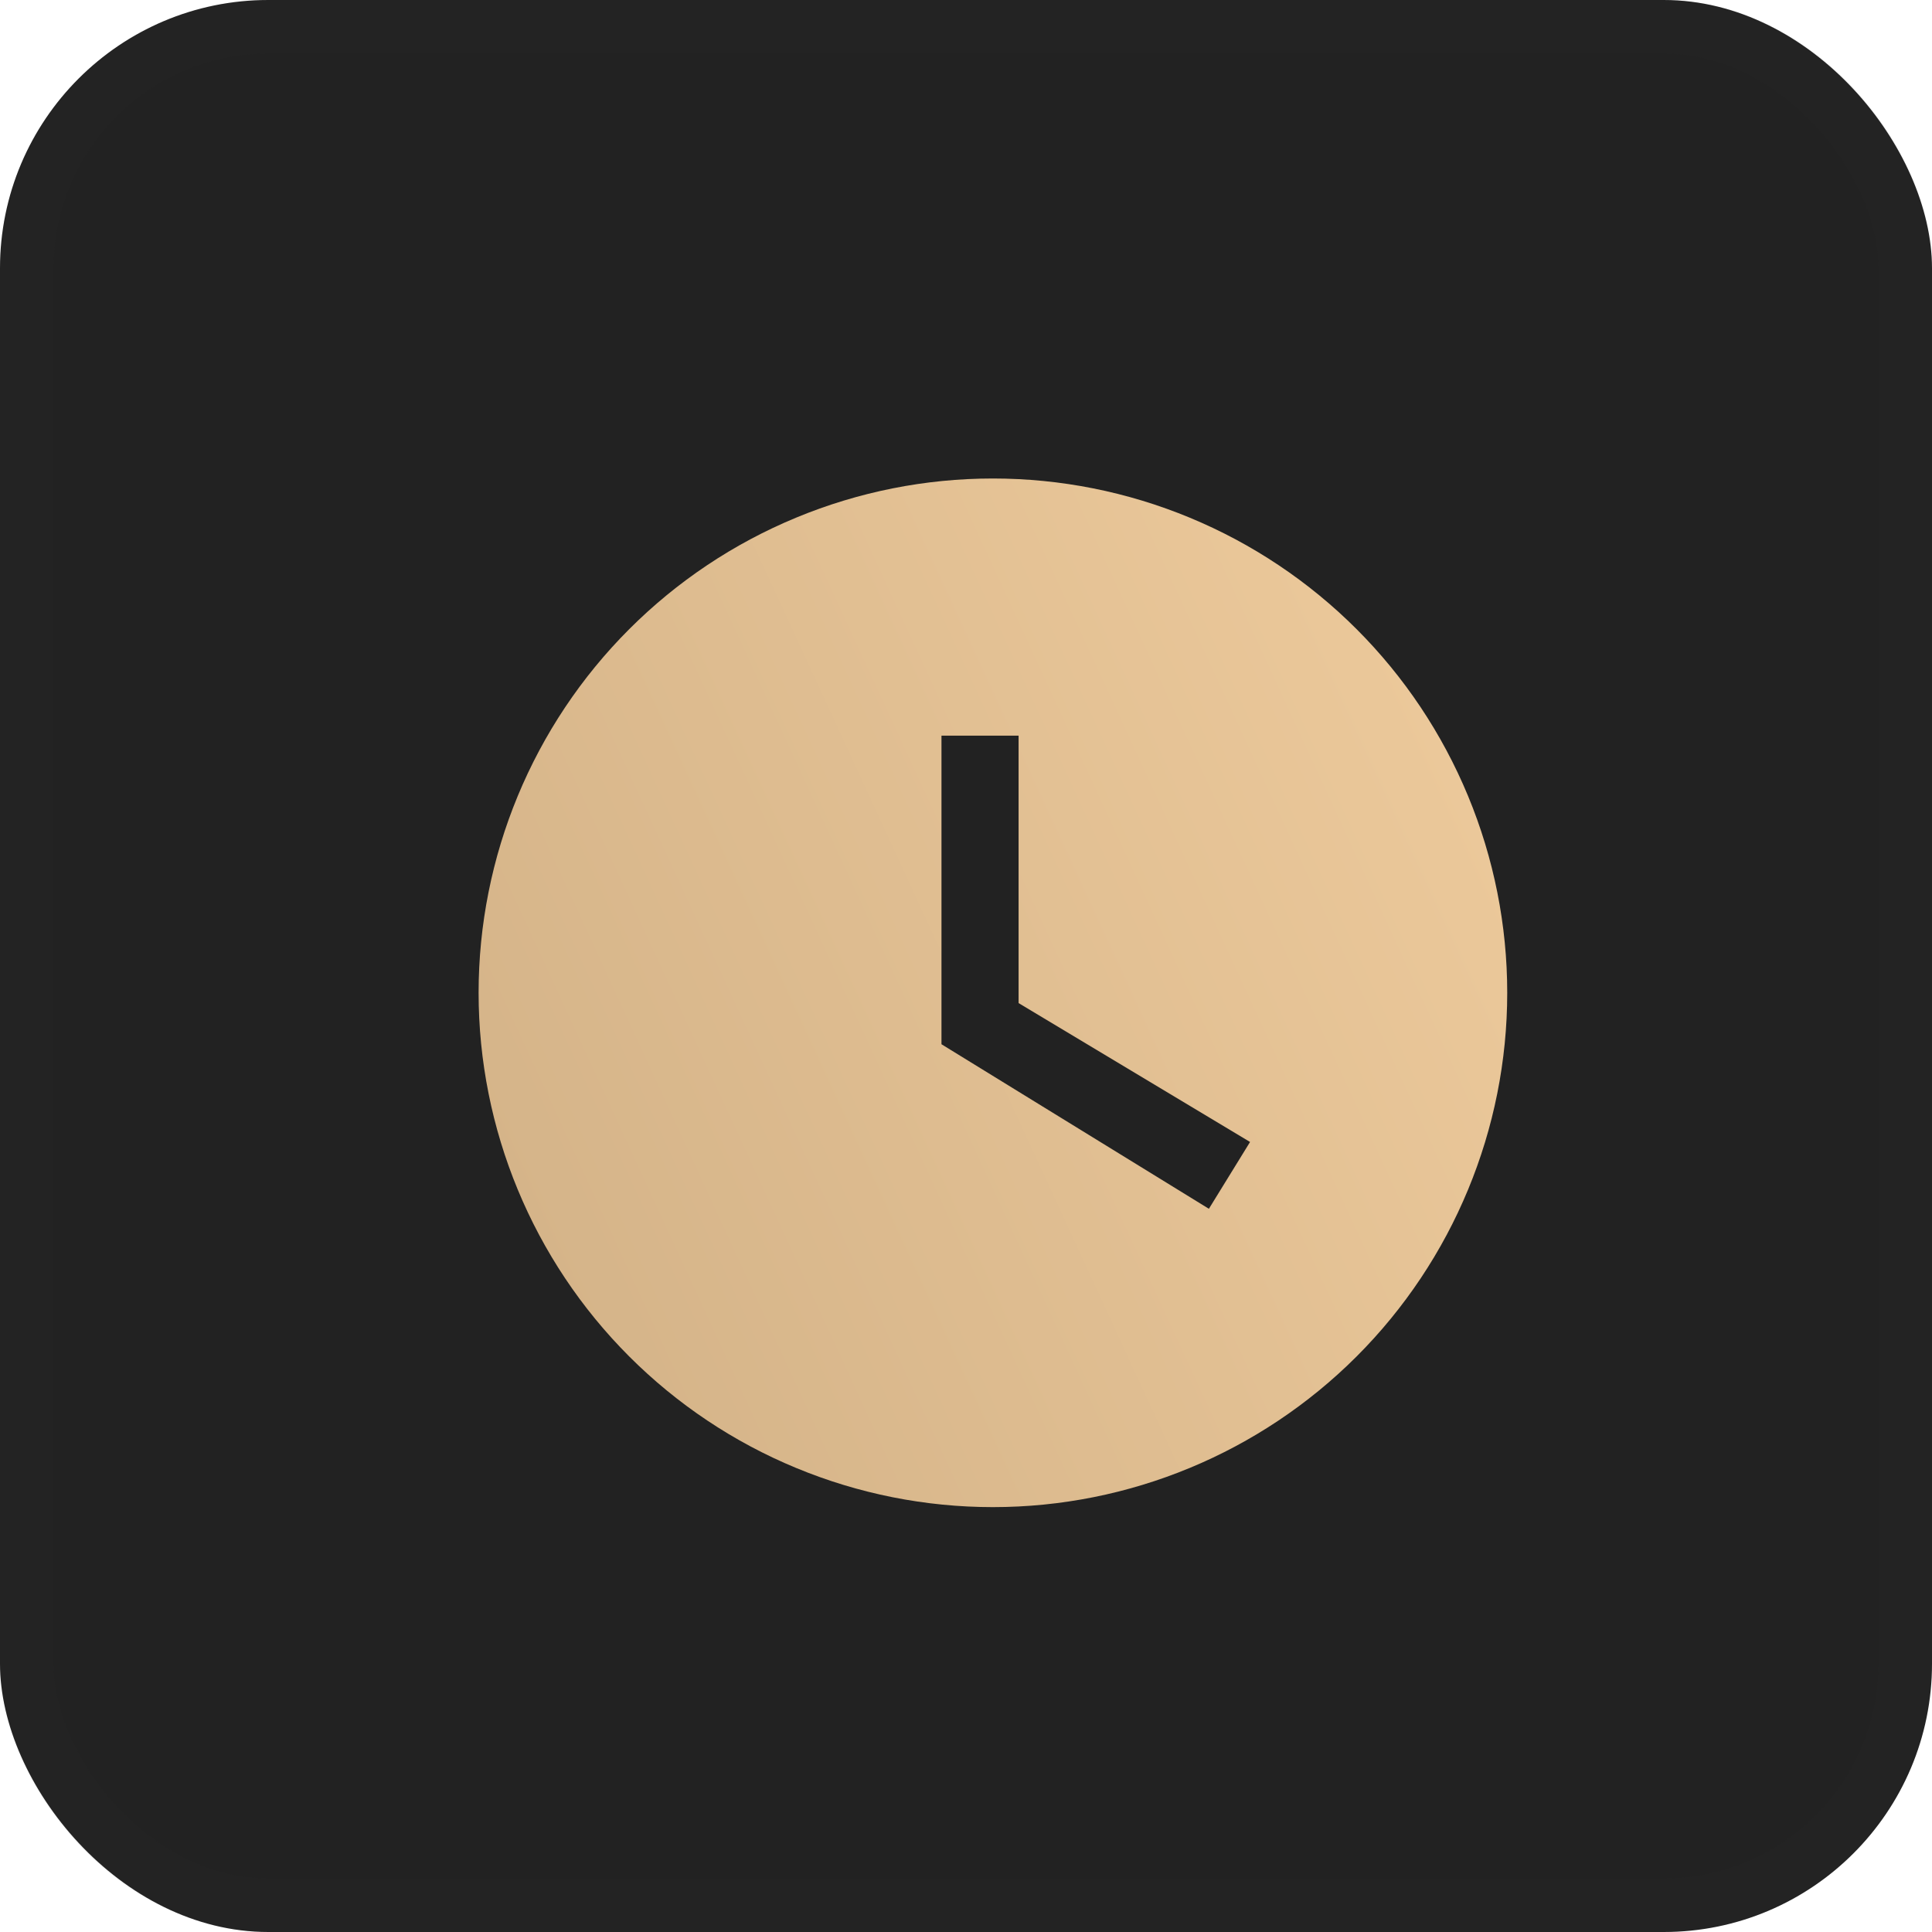 <?xml version="1.0" encoding="UTF-8"?> <svg xmlns="http://www.w3.org/2000/svg" width="36" height="36" viewBox="0 0 36 36" fill="none"><rect width="36" height="36" rx="5" fill="#222222"></rect><rect x="0.5" y="0.5" width="35" height="35" rx="4.5" stroke="#313131" stroke-opacity="0.07"></rect><path d="M18.501 8.916C17.243 8.916 15.997 9.164 14.834 9.646C13.671 10.127 12.615 10.833 11.725 11.723C9.928 13.52 8.918 15.958 8.918 18.499C8.918 21.041 9.928 23.479 11.725 25.276C12.615 26.166 13.671 26.872 14.834 27.353C15.997 27.835 17.243 28.083 18.501 28.083C21.043 28.083 23.48 27.073 25.278 25.276C27.075 23.479 28.085 21.041 28.085 18.499C28.085 17.241 27.837 15.995 27.355 14.832C26.873 13.669 26.168 12.613 25.278 11.723C24.388 10.833 23.331 10.127 22.169 9.646C21.006 9.164 19.76 8.916 18.501 8.916ZM22.526 22.524L17.543 19.458V13.708H18.98V18.691L23.293 21.279L22.526 22.524Z" fill="url(#paint0_linear_2353_714)"></path><defs><linearGradient id="paint0_linear_2353_714" x1="-2.219" y1="41.033" x2="48.082" y2="17.841" gradientUnits="userSpaceOnUse"><stop stop-color="#C0A179"></stop><stop offset="1" stop-color="#FFDAA9"></stop></linearGradient></defs></svg> 